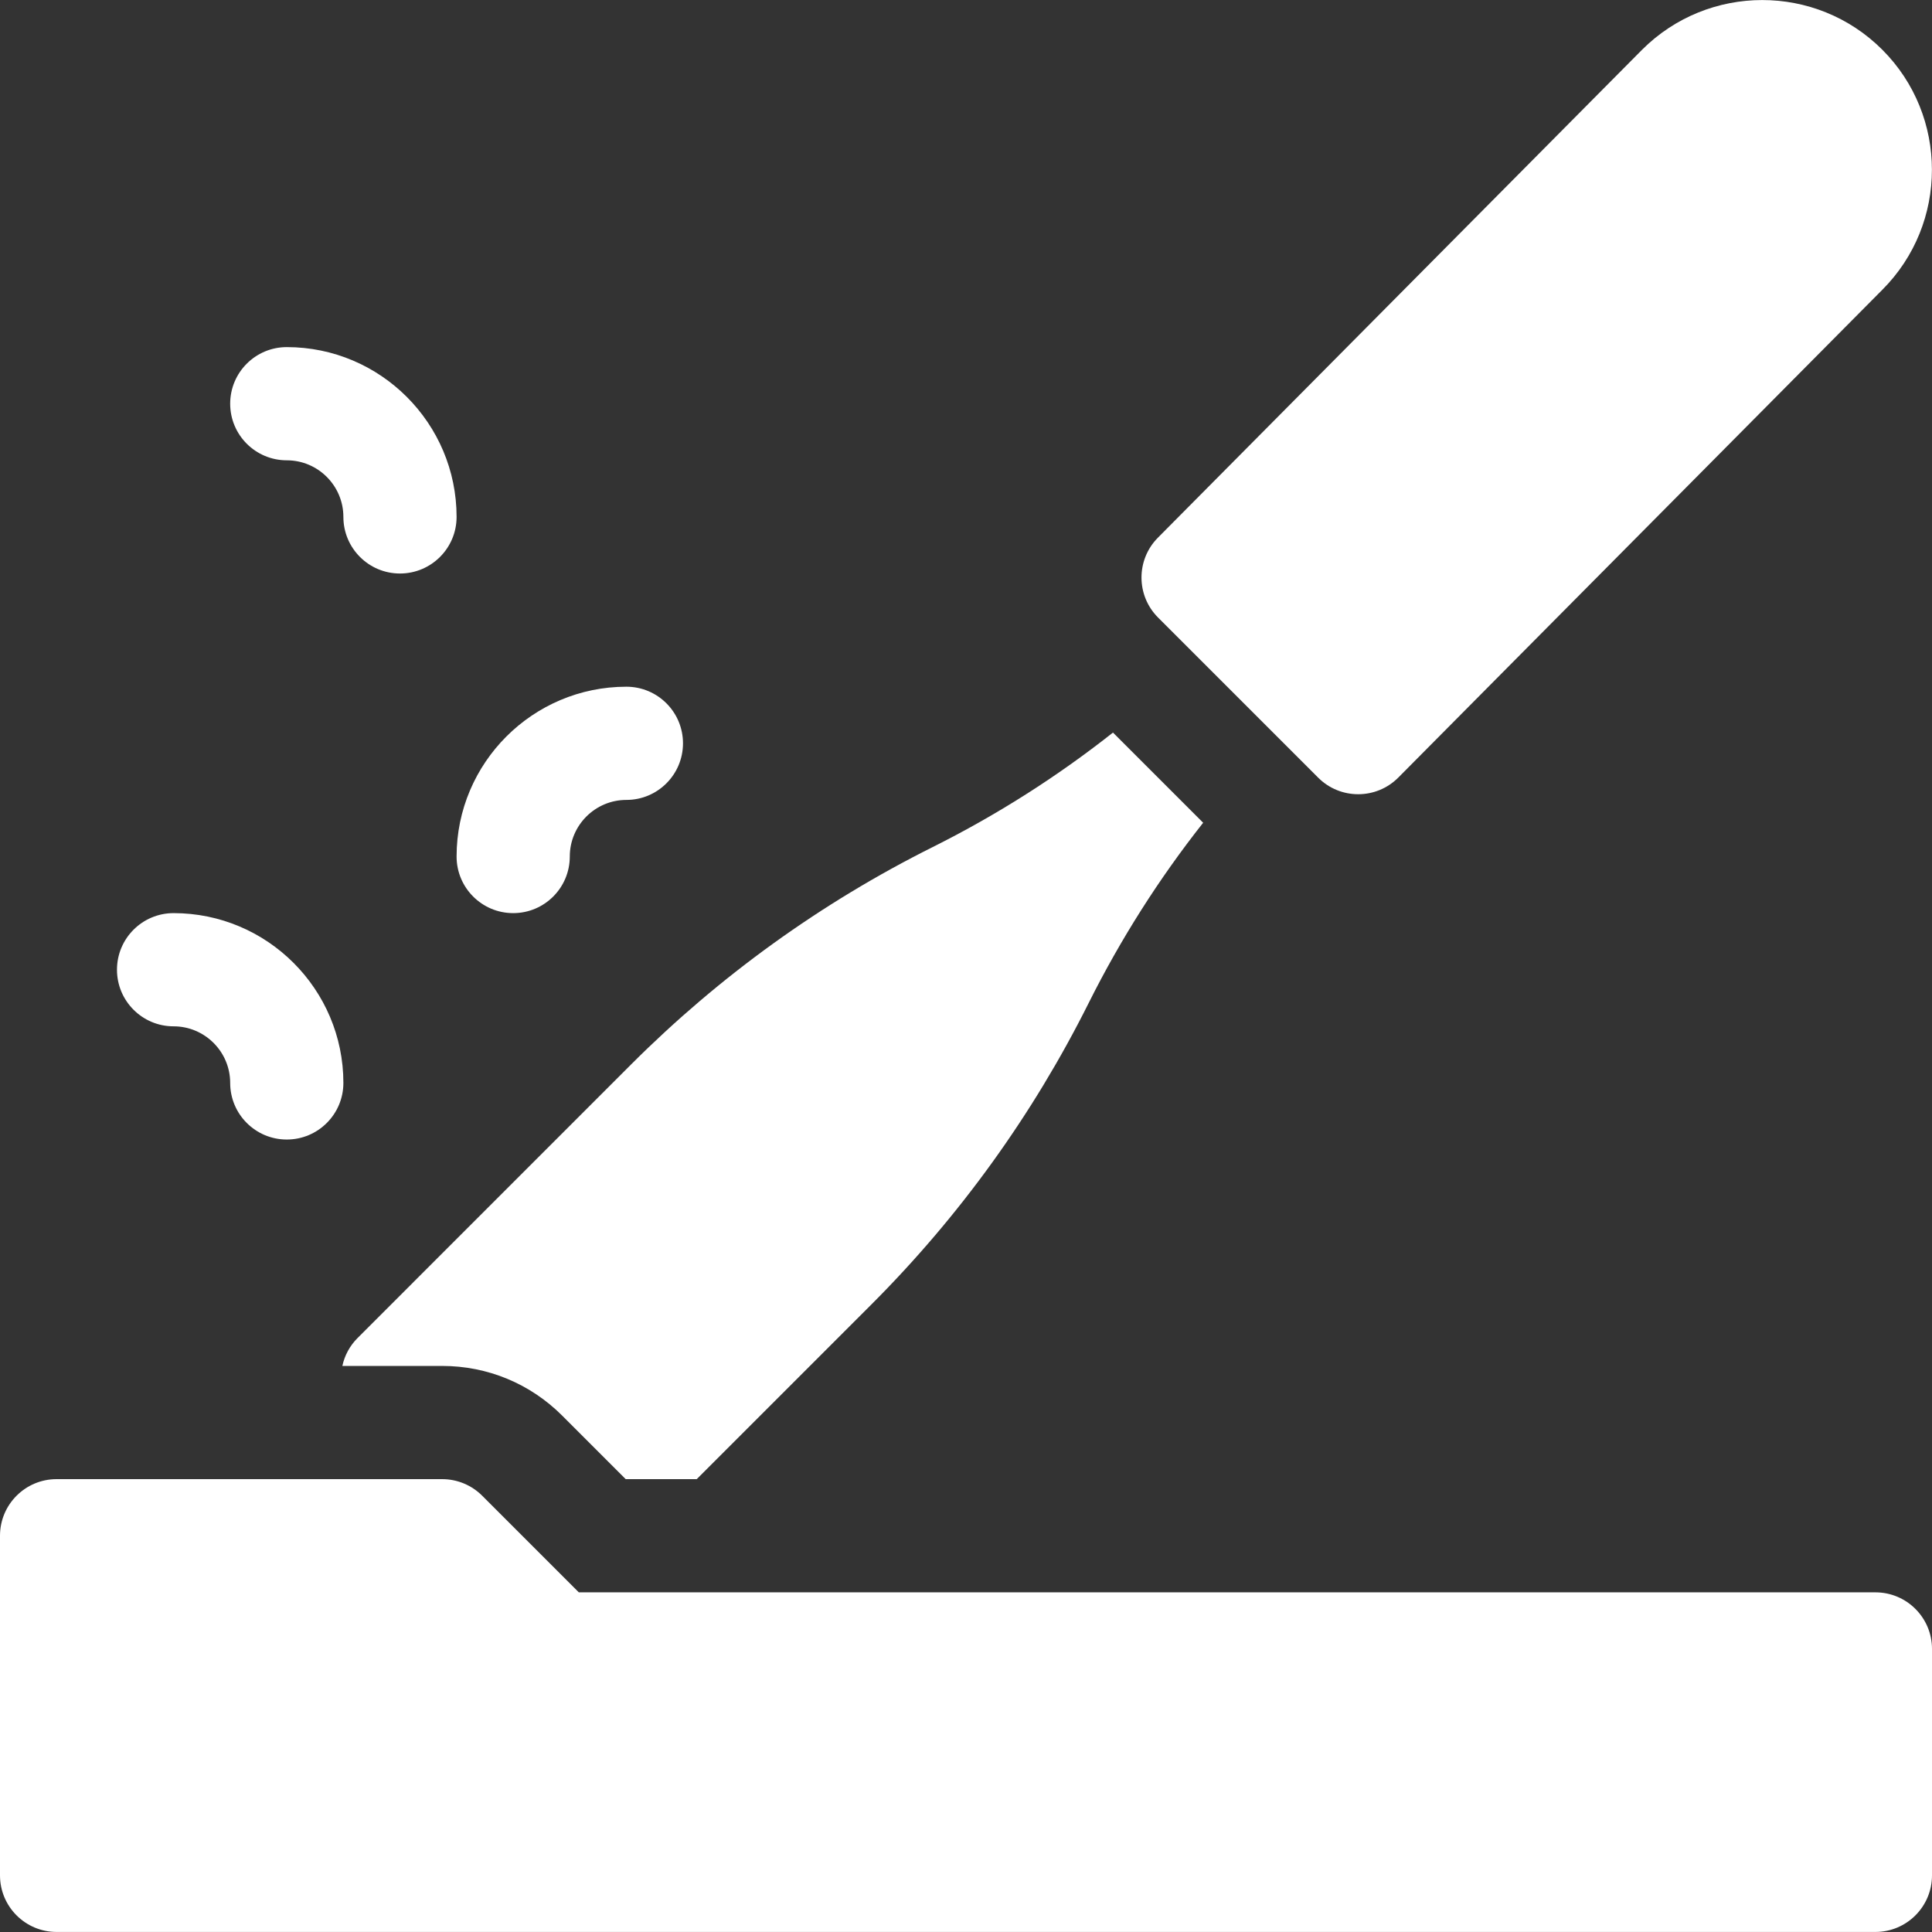 <svg id="Capa_1" enable-background="new 0 0 512 512" height="512" viewBox="0 0 512 512" width="512" xmlns="http://www.w3.org/2000/svg" fill="#FFF"><rect x="0" y="0" width="512" height="512" fill="#333333" stroke="none"/><g><path d="m318.85 218.037c-11.7 14.82-21.86 30.81-30.35 47.79-14.79 29.58-34.16 56.45-57.56 79.86l-46.3 46.3h-18.82l-16.82-16.82c-8.5-8.5-19.8-13.18-31.82-13.18h-26.45c.58-2.72 1.93-5.3 4.04-7.41l72.52-72.53c23.42-23.4 50.29-42.77 79.87-57.56 16.98-8.49 32.97-18.65 47.79-30.35z"/><g><path d="m349.327 206.085-42.426-42.426c-5.842-5.842-5.86-15.308-.041-21.172l128.28-129.279c17.585-17.585 46.134-17.586 63.68-.042 17.546 17.546 17.546 46.095 0 63.64l-128.239 129.238c-5.851 5.899-15.383 5.913-21.254.041z"/></g><g><path d="m497 511.987h-482c-8.284 0-15-6.716-15-15v-90c0-8.284 6.716-15 15-15h102.18c3.979 0 7.794 1.581 10.606 4.394l25.606 25.606h343.608c8.284 0 15 6.716 15 15v60c0 8.284-6.716 15-15 15z"/></g><g><path d="m136 241.987c-8.284 0-15-6.716-15-15 0-24.813 20.187-45 45-45 8.284 0 15 6.716 15 15s-6.716 15-15 15c-8.271 0-15 6.729-15 15 0 8.284-6.716 15-15 15z"/></g><g><path d="m76 301.987c-8.284 0-15-6.716-15-15 0-8.271-6.729-15-15-15-8.284 0-15-6.716-15-15s6.716-15 15-15c24.813 0 45 20.187 45 45 0 8.284-6.716 15-15 15z"/></g><g><path d="m106 151.987c-8.284 0-15-6.716-15-15 0-8.271-6.729-15-15-15-8.284 0-15-6.716-15-15s6.716-15 15-15c24.813 0 45 20.187 45 45 0 8.284-6.716 15-15 15z"/></g></g></svg>